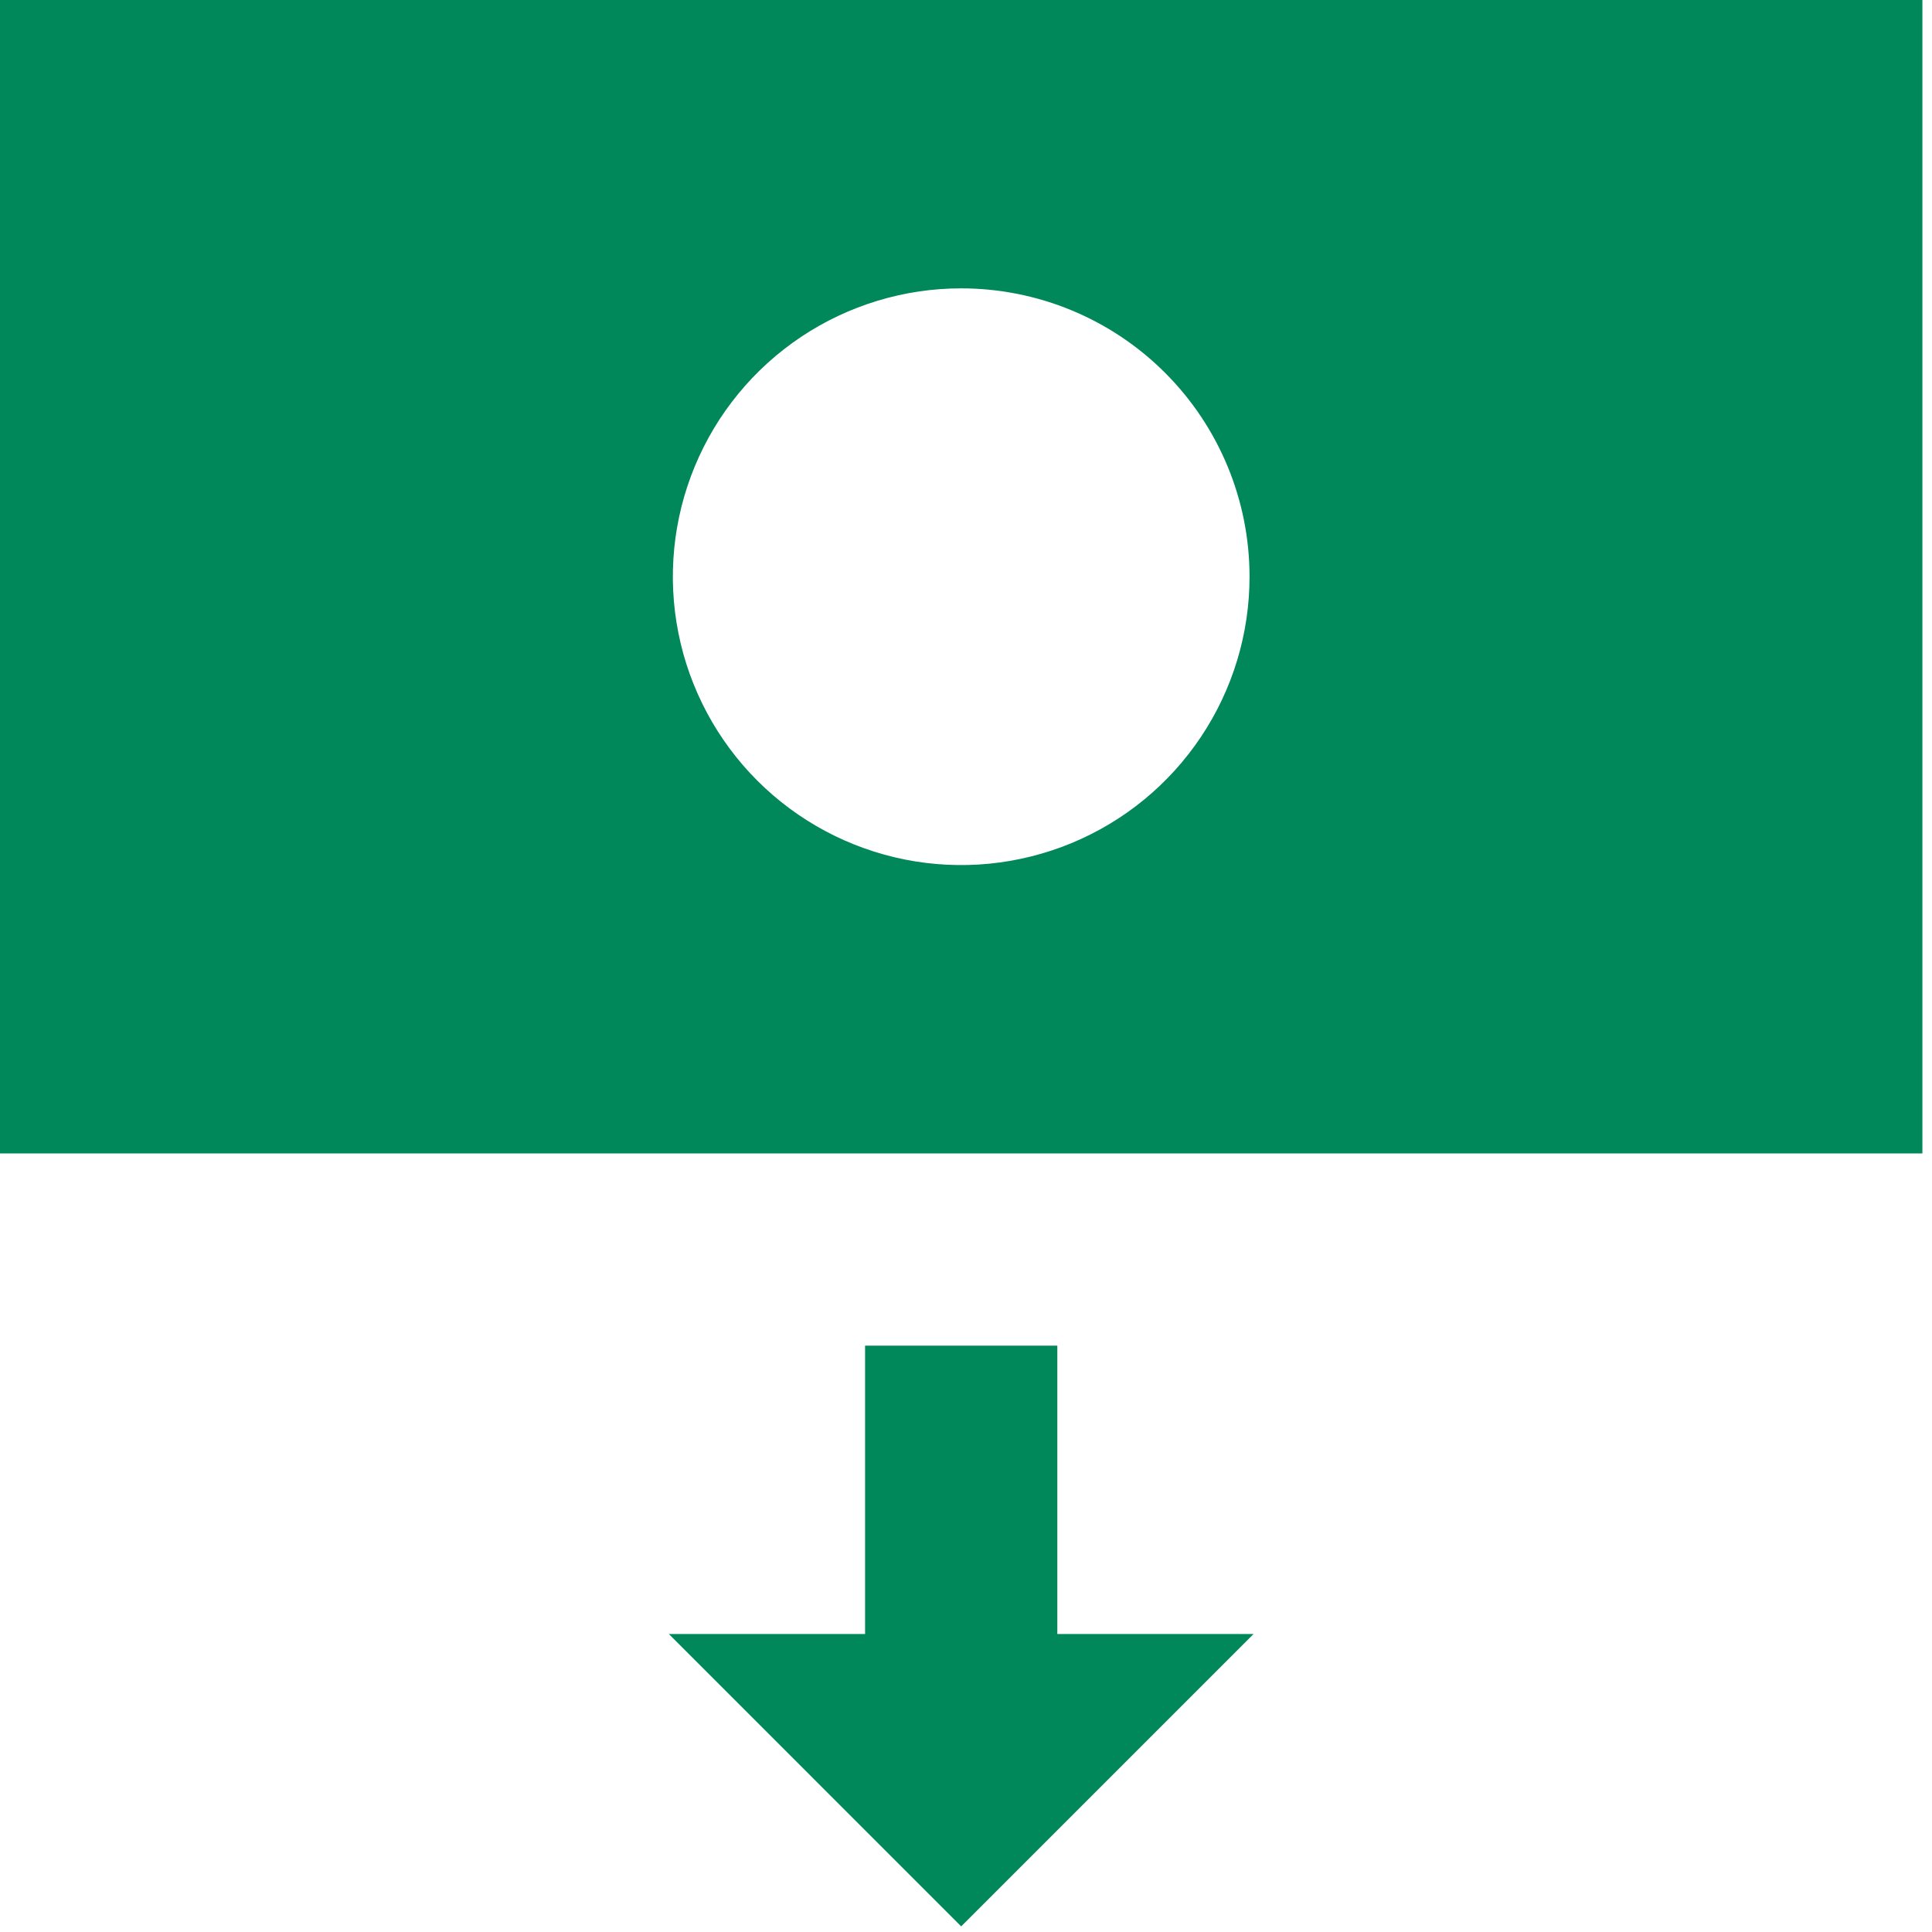 <svg width="67" height="67" viewBox="0 0 67 67" fill="none" xmlns="http://www.w3.org/2000/svg">
<path d="M0 40V-0H66.667V40H0ZM33.333 10C31.356 10 29.422 10.586 27.778 11.685C26.133 12.784 24.851 14.346 24.095 16.173C23.338 18 23.14 20.011 23.526 21.951C23.911 23.89 24.864 25.672 26.262 27.071C27.661 28.47 29.443 29.422 31.382 29.808C33.322 30.194 35.333 29.995 37.16 29.238C38.987 28.482 40.549 27.2 41.648 25.555C42.747 23.911 43.333 21.977 43.333 20C43.333 17.348 42.28 14.804 40.404 12.929C38.529 11.053 35.985 10 33.333 10ZM30 46.666H36.667V56.666H43.472L33.333 66.805L23.195 56.666H30V46.666Z" fill="#00875A"/>
</svg>
